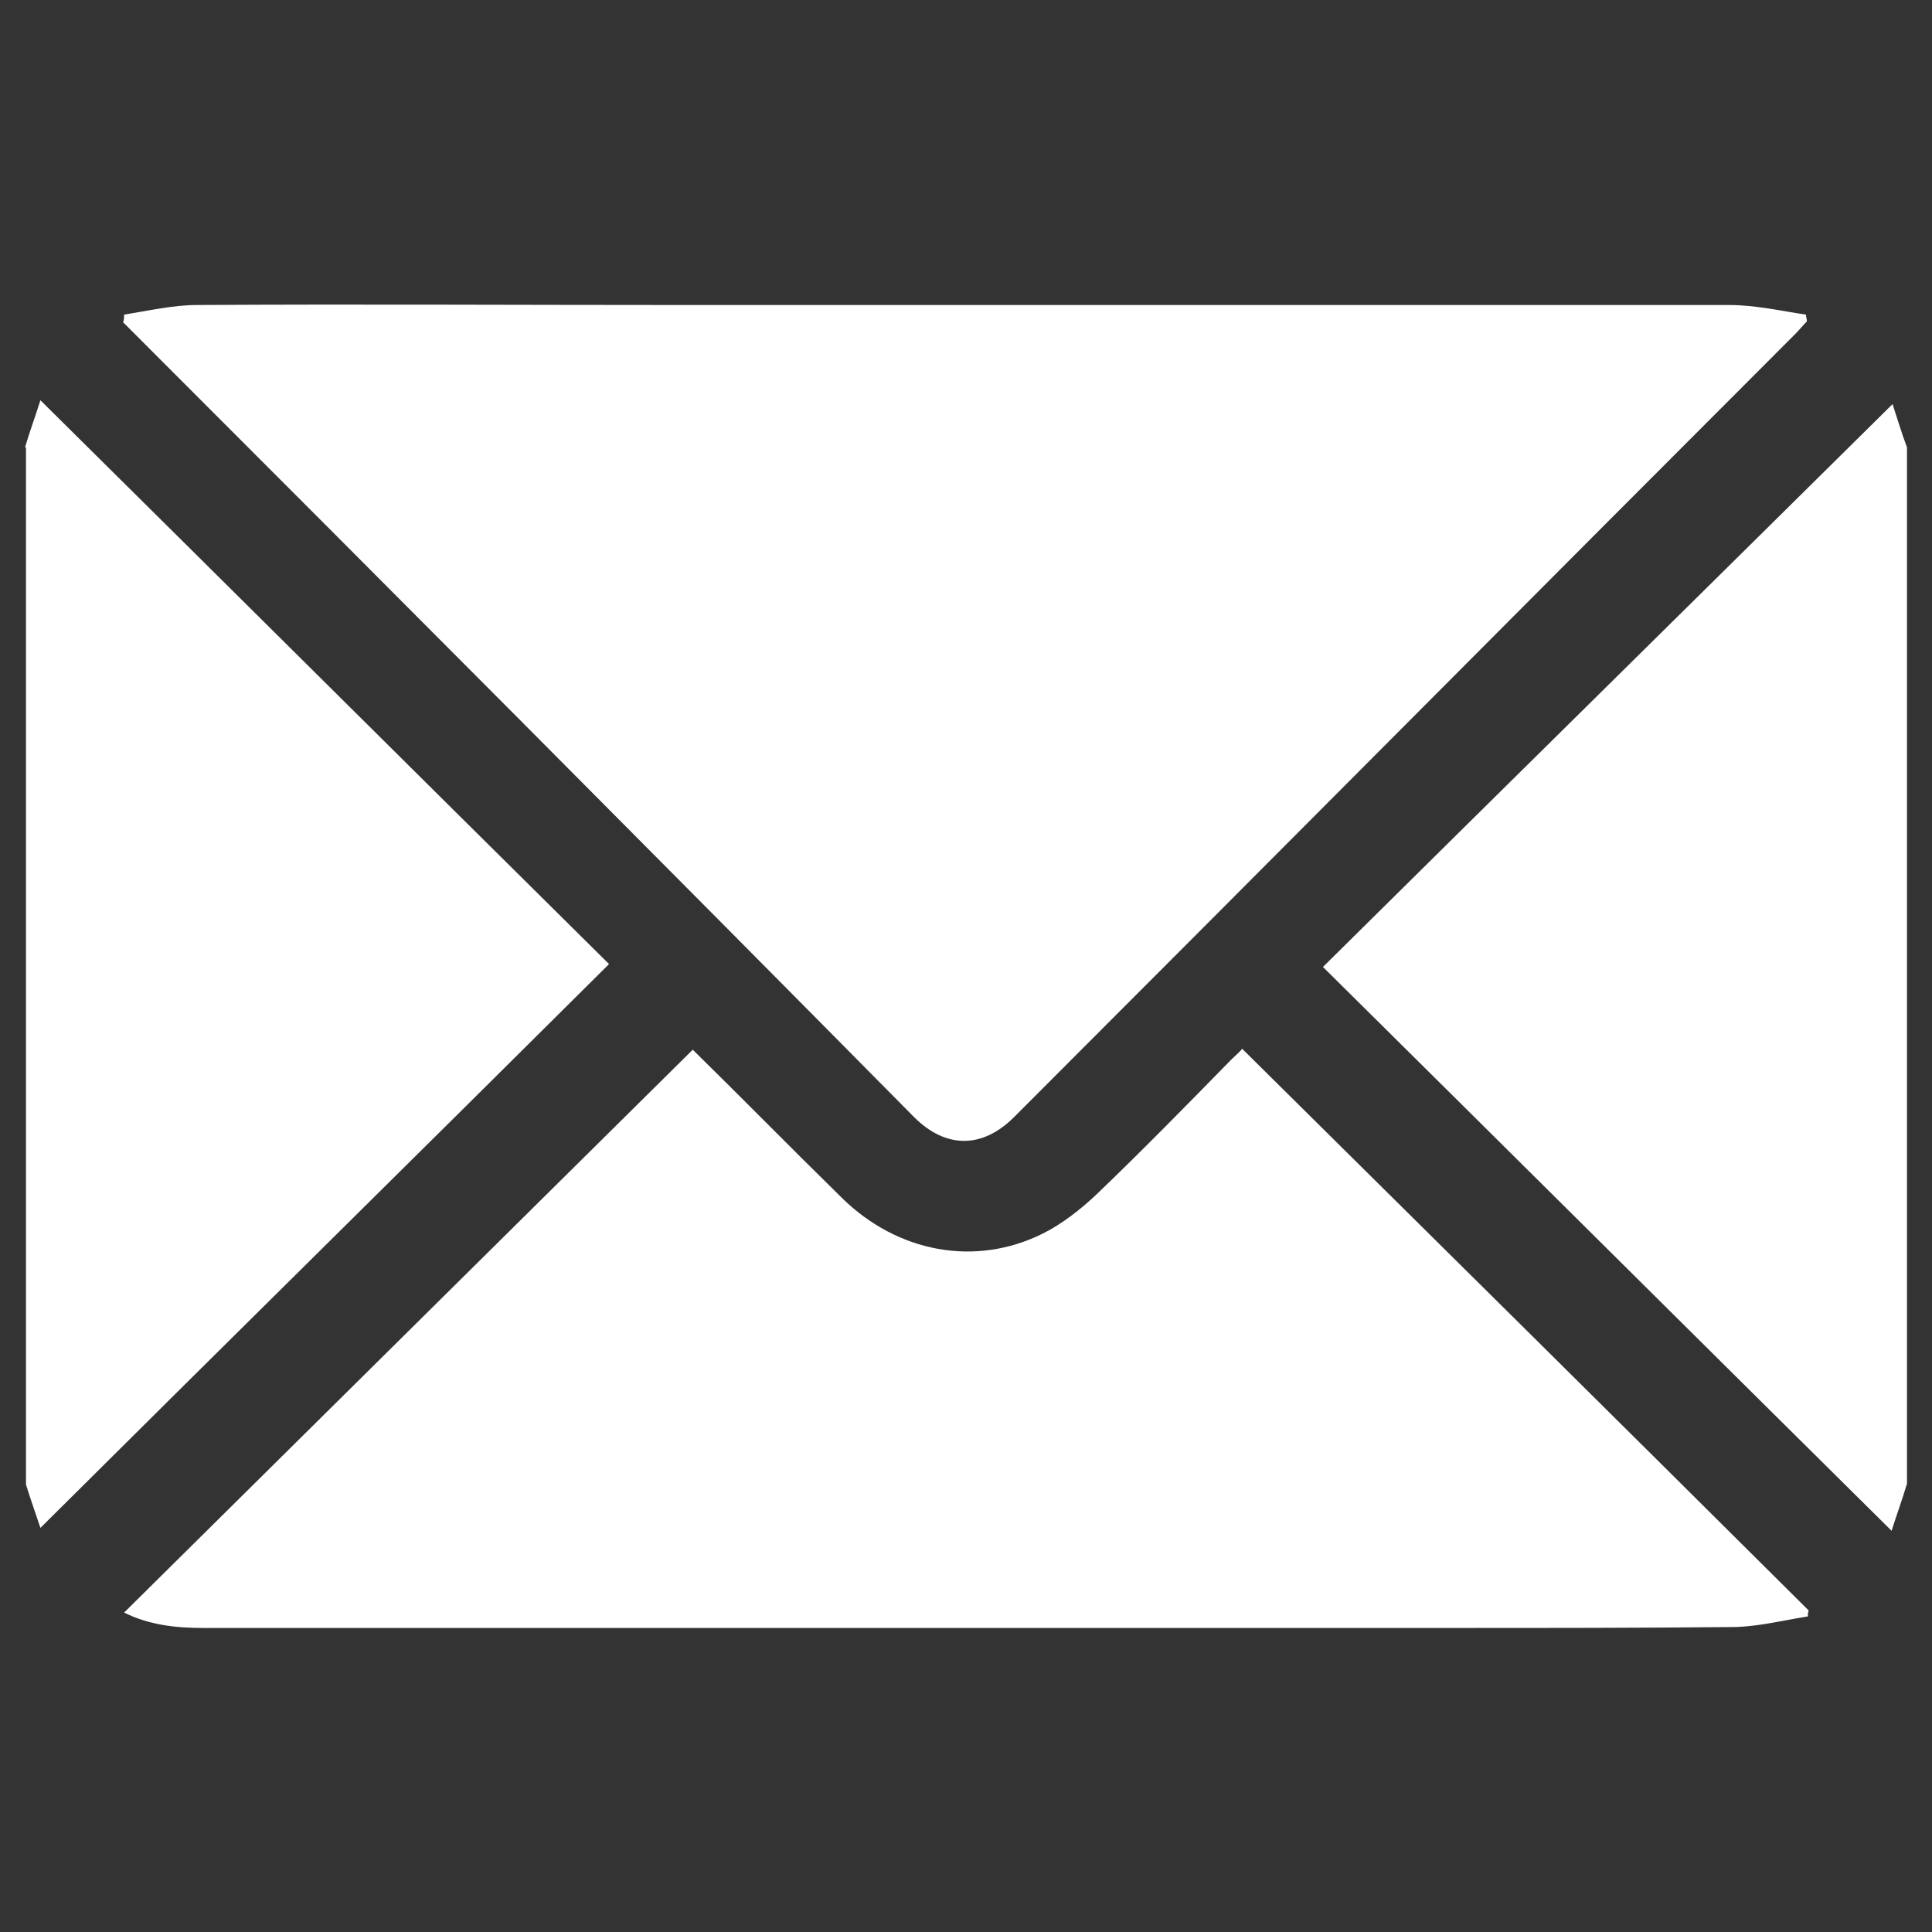<?xml version="1.0" encoding="utf-8"?>
<!-- Generator: Adobe Illustrator 27.7.0, SVG Export Plug-In . SVG Version: 6.00 Build 0)  -->
<svg version="1.1" id="Livello_1" xmlns="http://www.w3.org/2000/svg" xmlns:xlink="http://www.w3.org/1999/xlink" x="0px" y="0px"
	 viewBox="0 0 200.8 200.8" style="enable-background:new 0 0 200.8 200.8;" xml:space="preserve">
<rect x="0" y="0" width="200.8" height="200.8" fill="#333333" stroke="none"/>
<style type="text/css">
	.st0{clip-path:url(#SVGID_00000121987394222460405100000011114459503032395905_);fill:#FFFFFF;}
</style>
<g>
	<g>
		<defs>
			<rect id="SVGID_1_" x="2.6" y="31.6" width="195.6" height="137.6"/>
		</defs>
		<clipPath id="SVGID_00000033338989141298782240000014763580482385518988_">
			<use xlink:href="#SVGID_1_"  style="overflow:visible;"/>
		</clipPath>
		<path style="clip-path:url(#SVGID_00000033338989141298782240000014763580482385518988_);fill:#FFFFFF;" d="M2.6,46.5
			c0.5-1.7,1.1-3.3,1.6-4.9c19.8,19.6,39.4,39.1,59.1,58.6c-19.7,19.6-39.4,39-59.1,58.6c-0.4-1.2-1-2.9-1.5-4.5V46.5z"/>
		<path style="clip-path:url(#SVGID_00000033338989141298782240000014763580482385518988_);fill:#FFFFFF;" d="M198.2,154.2
			c-0.5,1.7-1.1,3.3-1.6,4.9c-19.8-19.6-39.4-39.1-59.1-58.6C157.3,80.9,177,61.5,196.7,42c0.4,1.2,0.9,2.9,1.5,4.5V154.2z"/>
		<path style="clip-path:url(#SVGID_00000033338989141298782240000014763580482385518988_);fill:#FFFFFF;" d="M12.9,32.7
			c2.5-0.4,5.1-1,7.6-1c16.6-0.1,33.2,0,49.8,0c36.5,0,72.9,0,109.4,0c2.7,0,5.3,0.6,8,1c0,0.2,0.1,0.5,0.1,0.7
			c-0.4,0.4-0.8,0.9-1.2,1.3c-27.1,27.1-54.1,54.3-81.2,81.4c-3.3,3.3-7.1,3.3-10.4,0C68.1,88.9,41.1,61.8,14,34.7
			c-0.4-0.4-0.8-0.8-1.2-1.2C12.9,33.2,12.9,32.9,12.9,32.7"/>
		<path style="clip-path:url(#SVGID_00000033338989141298782240000014763580482385518988_);fill:#FFFFFF;" d="M187.9,168
			c-2.5,0.4-4.9,1-7.4,1.1c-10,0.1-20,0.1-30,0.1c-43.1,0-86.3,0-129.4,0c-2.8,0-5.6-0.3-8.2-1.6c19.7-19.5,39.4-39,59.1-58.5
			c5,4.9,10.2,10.2,15.5,15.4c5.8,5.7,13.9,7.2,20.9,3.7c2-1,3.9-2.5,5.5-4c4.8-4.6,9.4-9.3,14-14c0.5-0.5,1-0.9,1.2-1.2
			c19.7,19.5,39.3,38.9,58.9,58.4C187.9,167.5,187.9,167.8,187.9,168"/>
	</g>
</g>
</svg>
